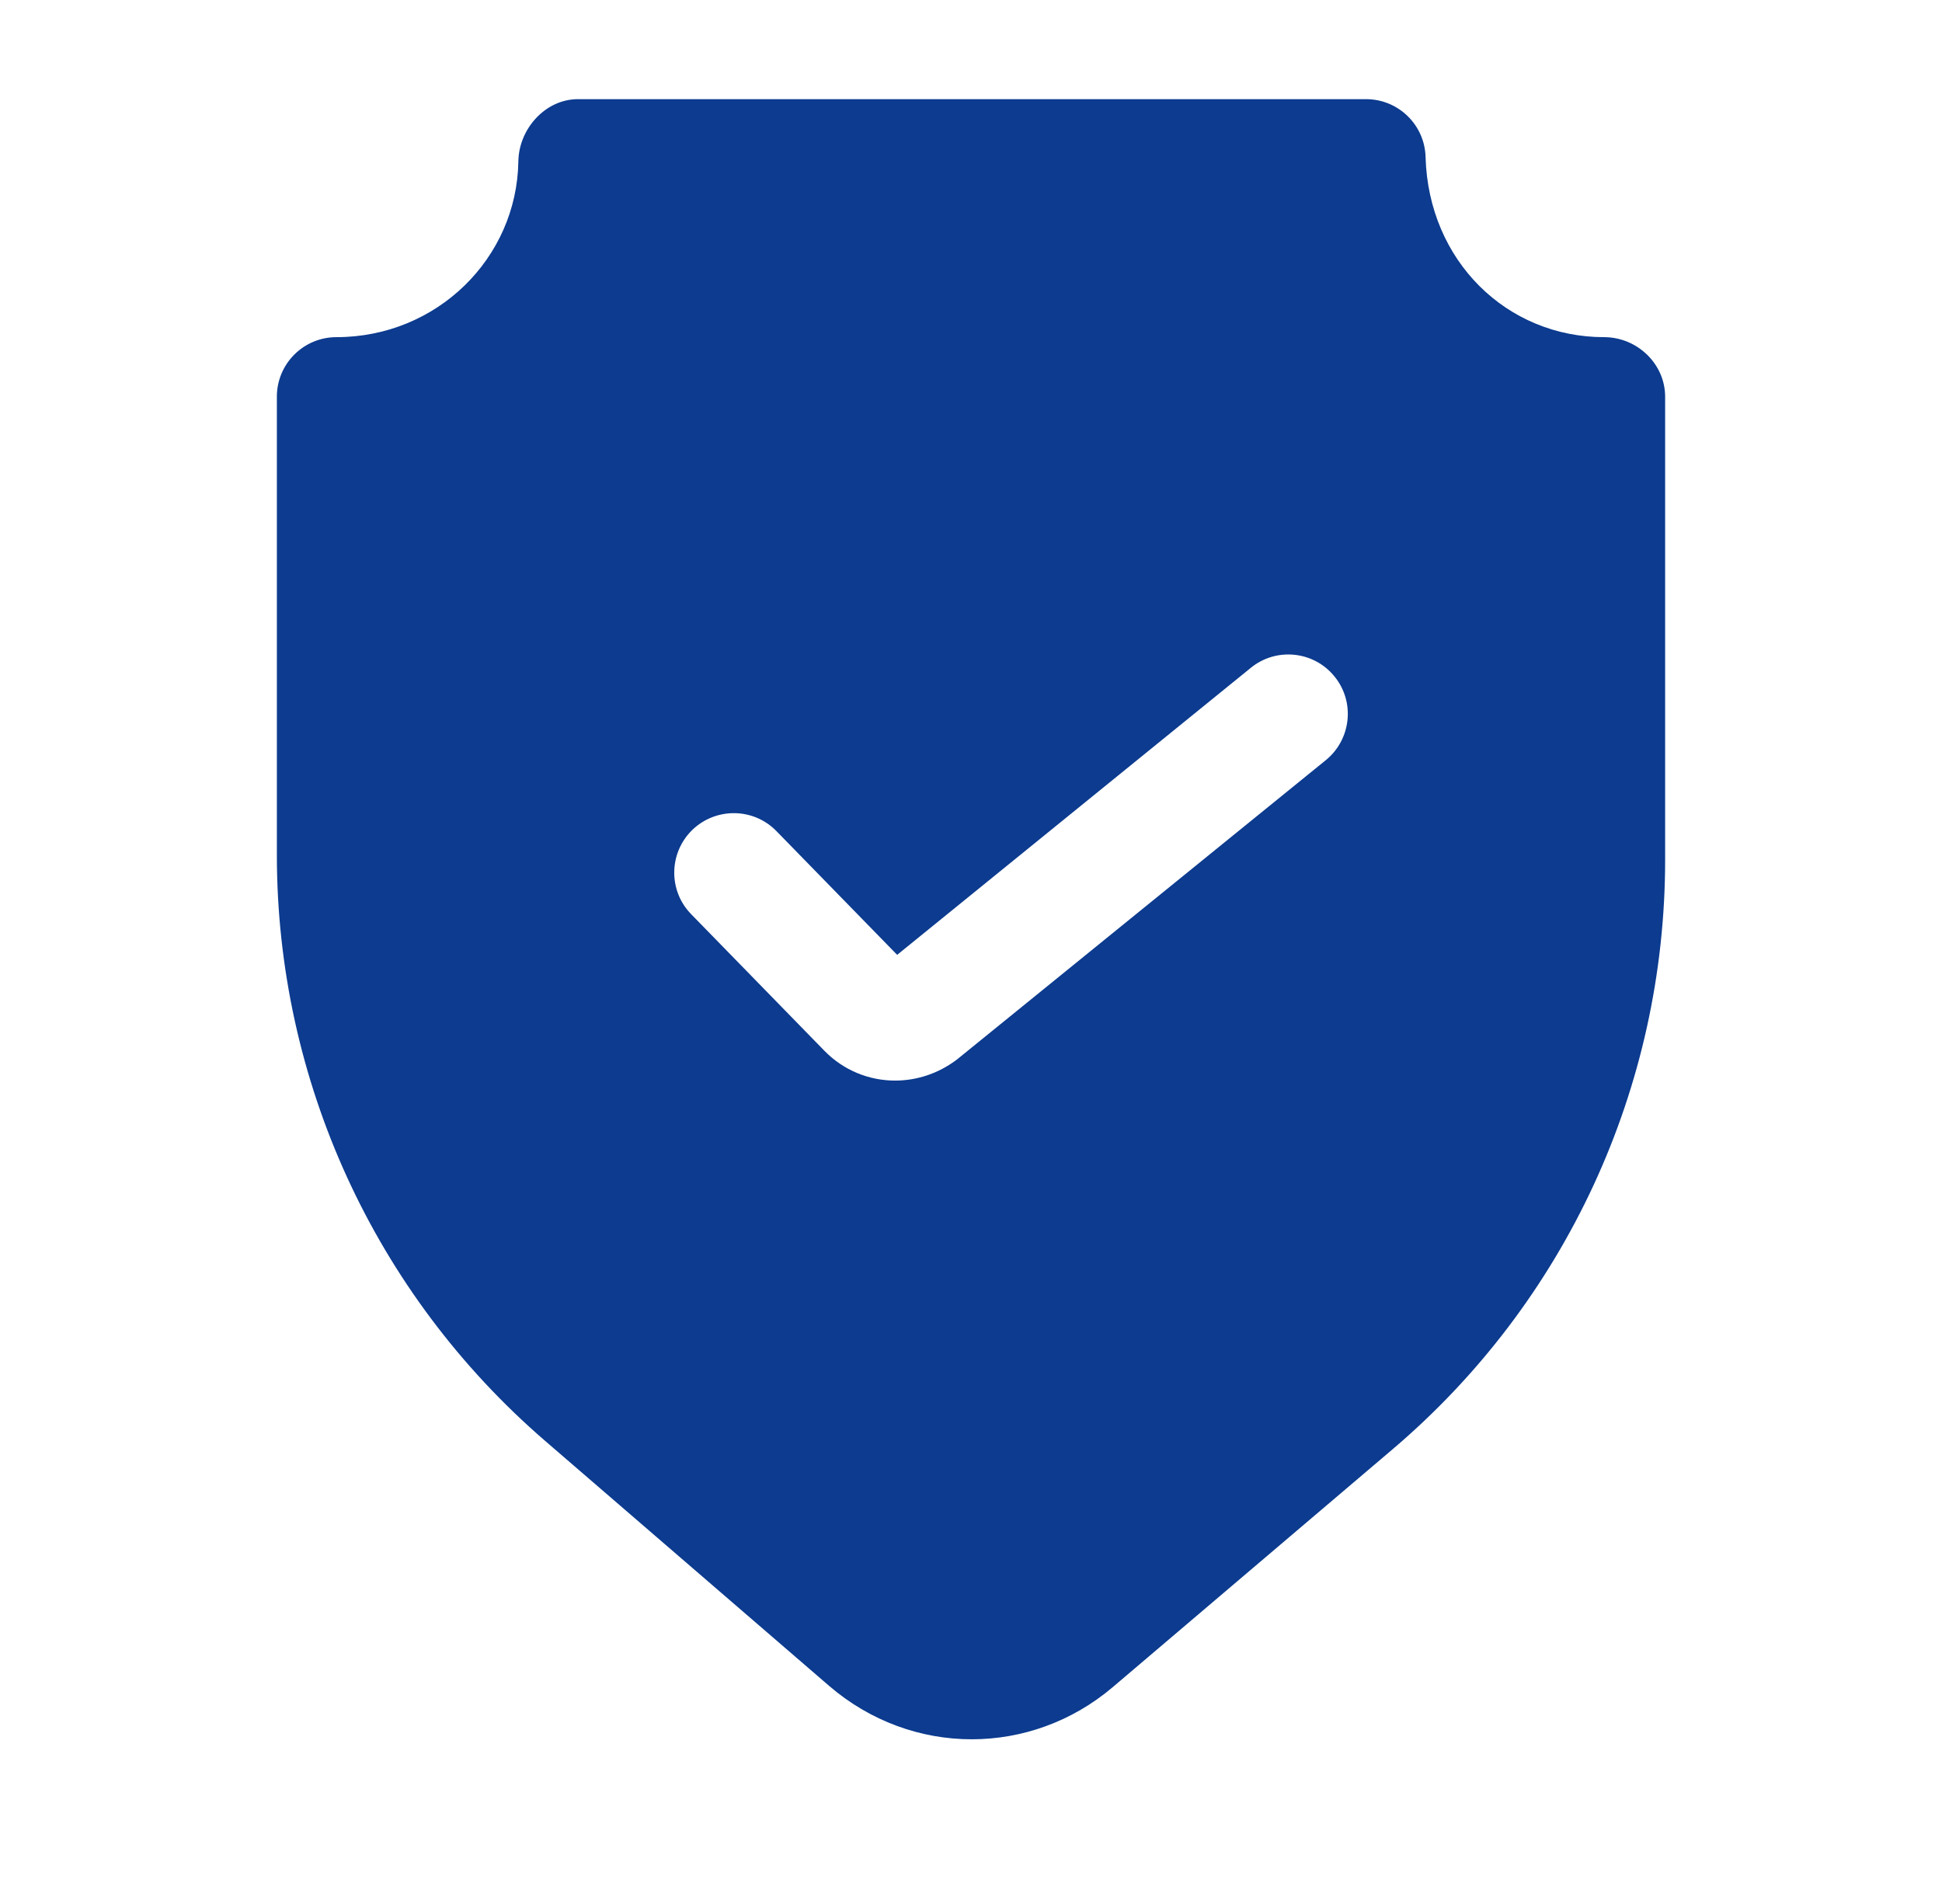 <svg width="51" height="50" viewBox="0 0 51 50" fill="none" xmlns="http://www.w3.org/2000/svg">
<path d="M42.127 8.854C39.575 8.854 37.517 6.856 37.438 4.131C37.419 3.283 36.725 2.604 35.875 2.604H15.177C14.323 2.604 13.625 3.383 13.613 4.238C13.573 6.783 11.473 8.854 8.834 8.854C7.971 8.854 7.271 9.554 7.271 10.417V22.454C7.271 28.367 9.838 33.973 14.315 37.838L21.777 44.275C22.861 45.206 24.188 45.675 25.519 45.675C26.836 45.675 28.154 45.215 29.229 44.3L36.575 38.056C41.121 34.192 43.729 28.55 43.729 22.581V10.417C43.729 9.554 42.992 8.854 42.127 8.854ZM34.817 19.963L25.134 27.821C24.642 28.196 24.069 28.377 23.506 28.377C22.825 28.377 22.156 28.11 21.654 27.598L18.15 24.006C17.548 23.39 17.561 22.4 18.179 21.796C18.798 21.198 19.786 21.206 20.39 21.825L23.561 25.075L32.848 17.538C33.515 16.992 34.504 17.094 35.046 17.765C35.592 18.433 35.486 19.419 34.817 19.963Z" fill="#0C3B8F"/>
</svg>
